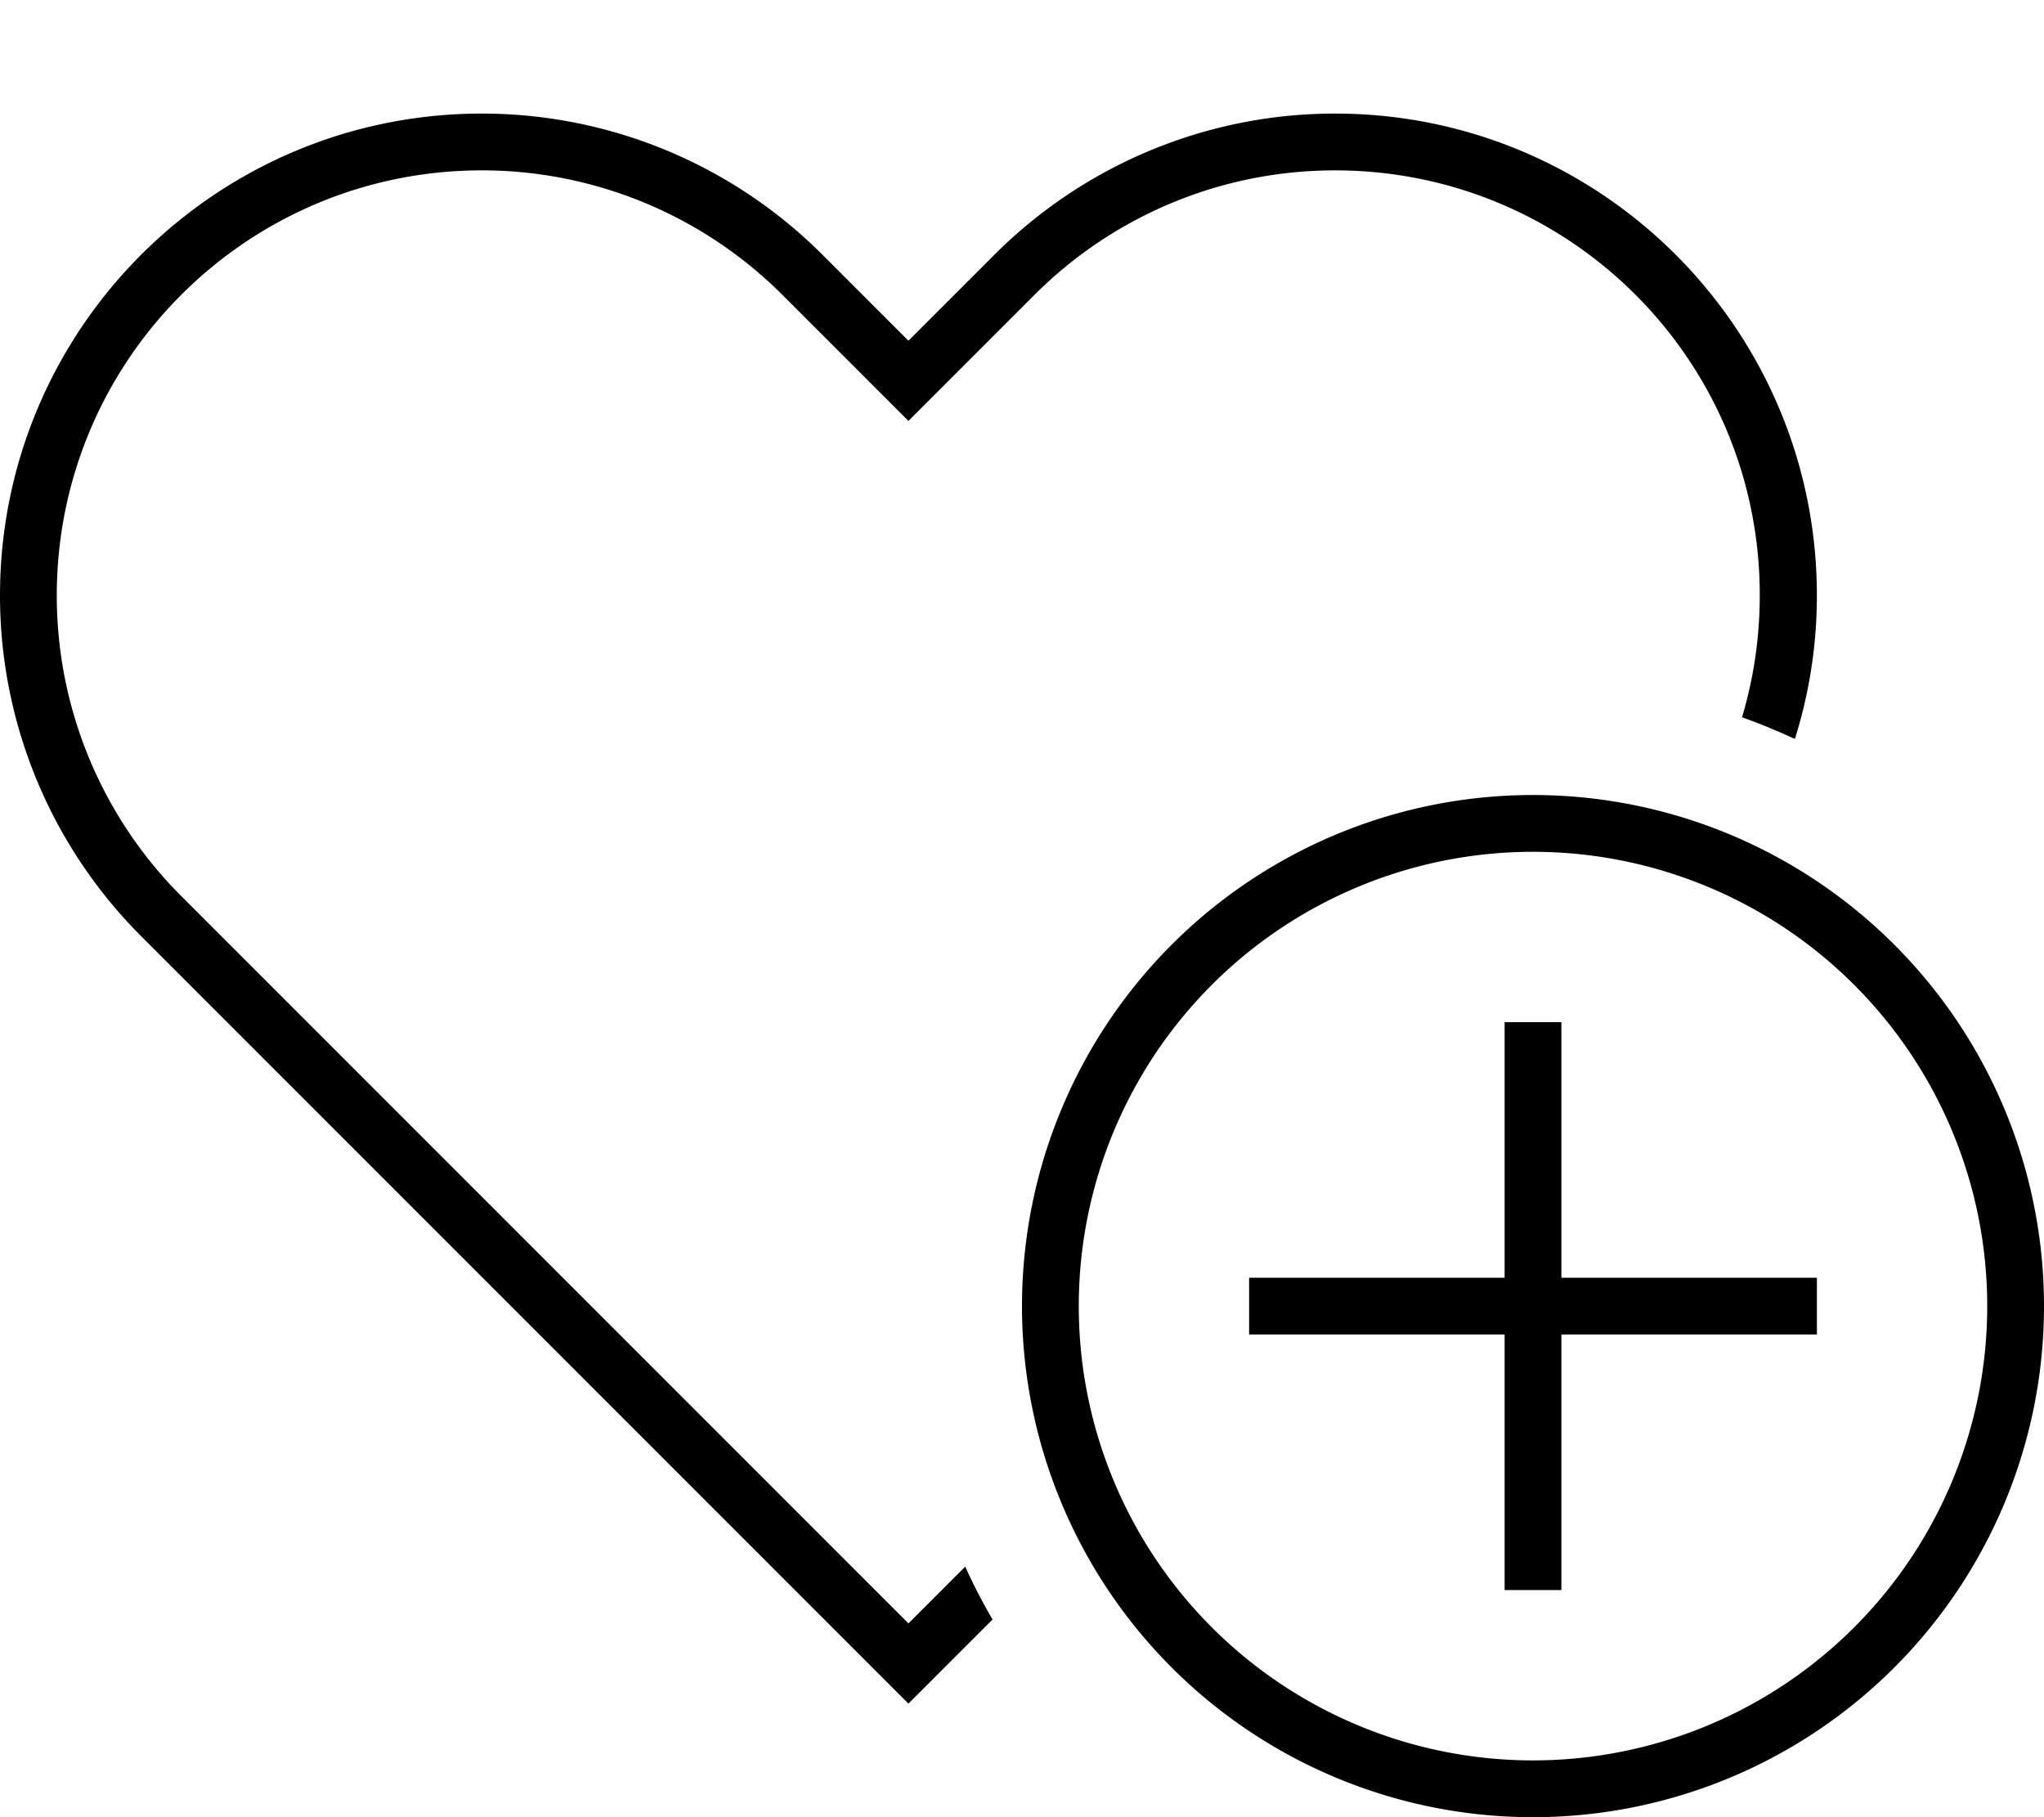 <svg xmlns="http://www.w3.org/2000/svg" viewBox="0 0 576 512"><!--! Font Awesome Pro 6.5.1 by @fontawesome - https://fontawesome.com License - https://fontawesome.com/license (Commercial License) Copyright 2023 Fonticons, Inc. --><path d="M256 118.6l-11.3-11.3L220.5 83.1C198 60.6 167.5 48 135.8 48C69.6 48 16 101.6 16 167.8c0 31.8 12.6 62.2 35.1 84.7l24.2 24.2L256 457.4l16-16c2.3 5.1 4.9 10.1 7.7 14.9l-12.4 12.4L256 480l-11.3-11.3L64 288 39.8 263.8C14.3 238.3 0 203.8 0 167.8C0 92.8 60.8 32 135.8 32c36 0 70.5 14.3 96 39.8l12.9 12.9L256 96l11.3-11.3 12.9-12.9c25.5-25.5 60-39.8 96-39.8C451.2 32 512 92.8 512 167.8c0 13.8-2.1 27.4-6.2 40.4c-4.8-2.2-9.8-4.3-14.9-6.1c3.3-11 5-22.6 5-34.3C496 101.6 442.4 48 376.2 48c-31.8 0-62.2 12.6-84.7 35.1l-24.2 24.2L256 118.6zM560 368a128 128 0 1 0 -256 0 128 128 0 1 0 256 0zm-272 0a144 144 0 1 1 288 0 144 144 0 1 1 -288 0zm152-72v64h64 8v16h-8H440v64 8H424v-8V376H360h-8V360h8 64V296v-8h16v8z"/></svg>